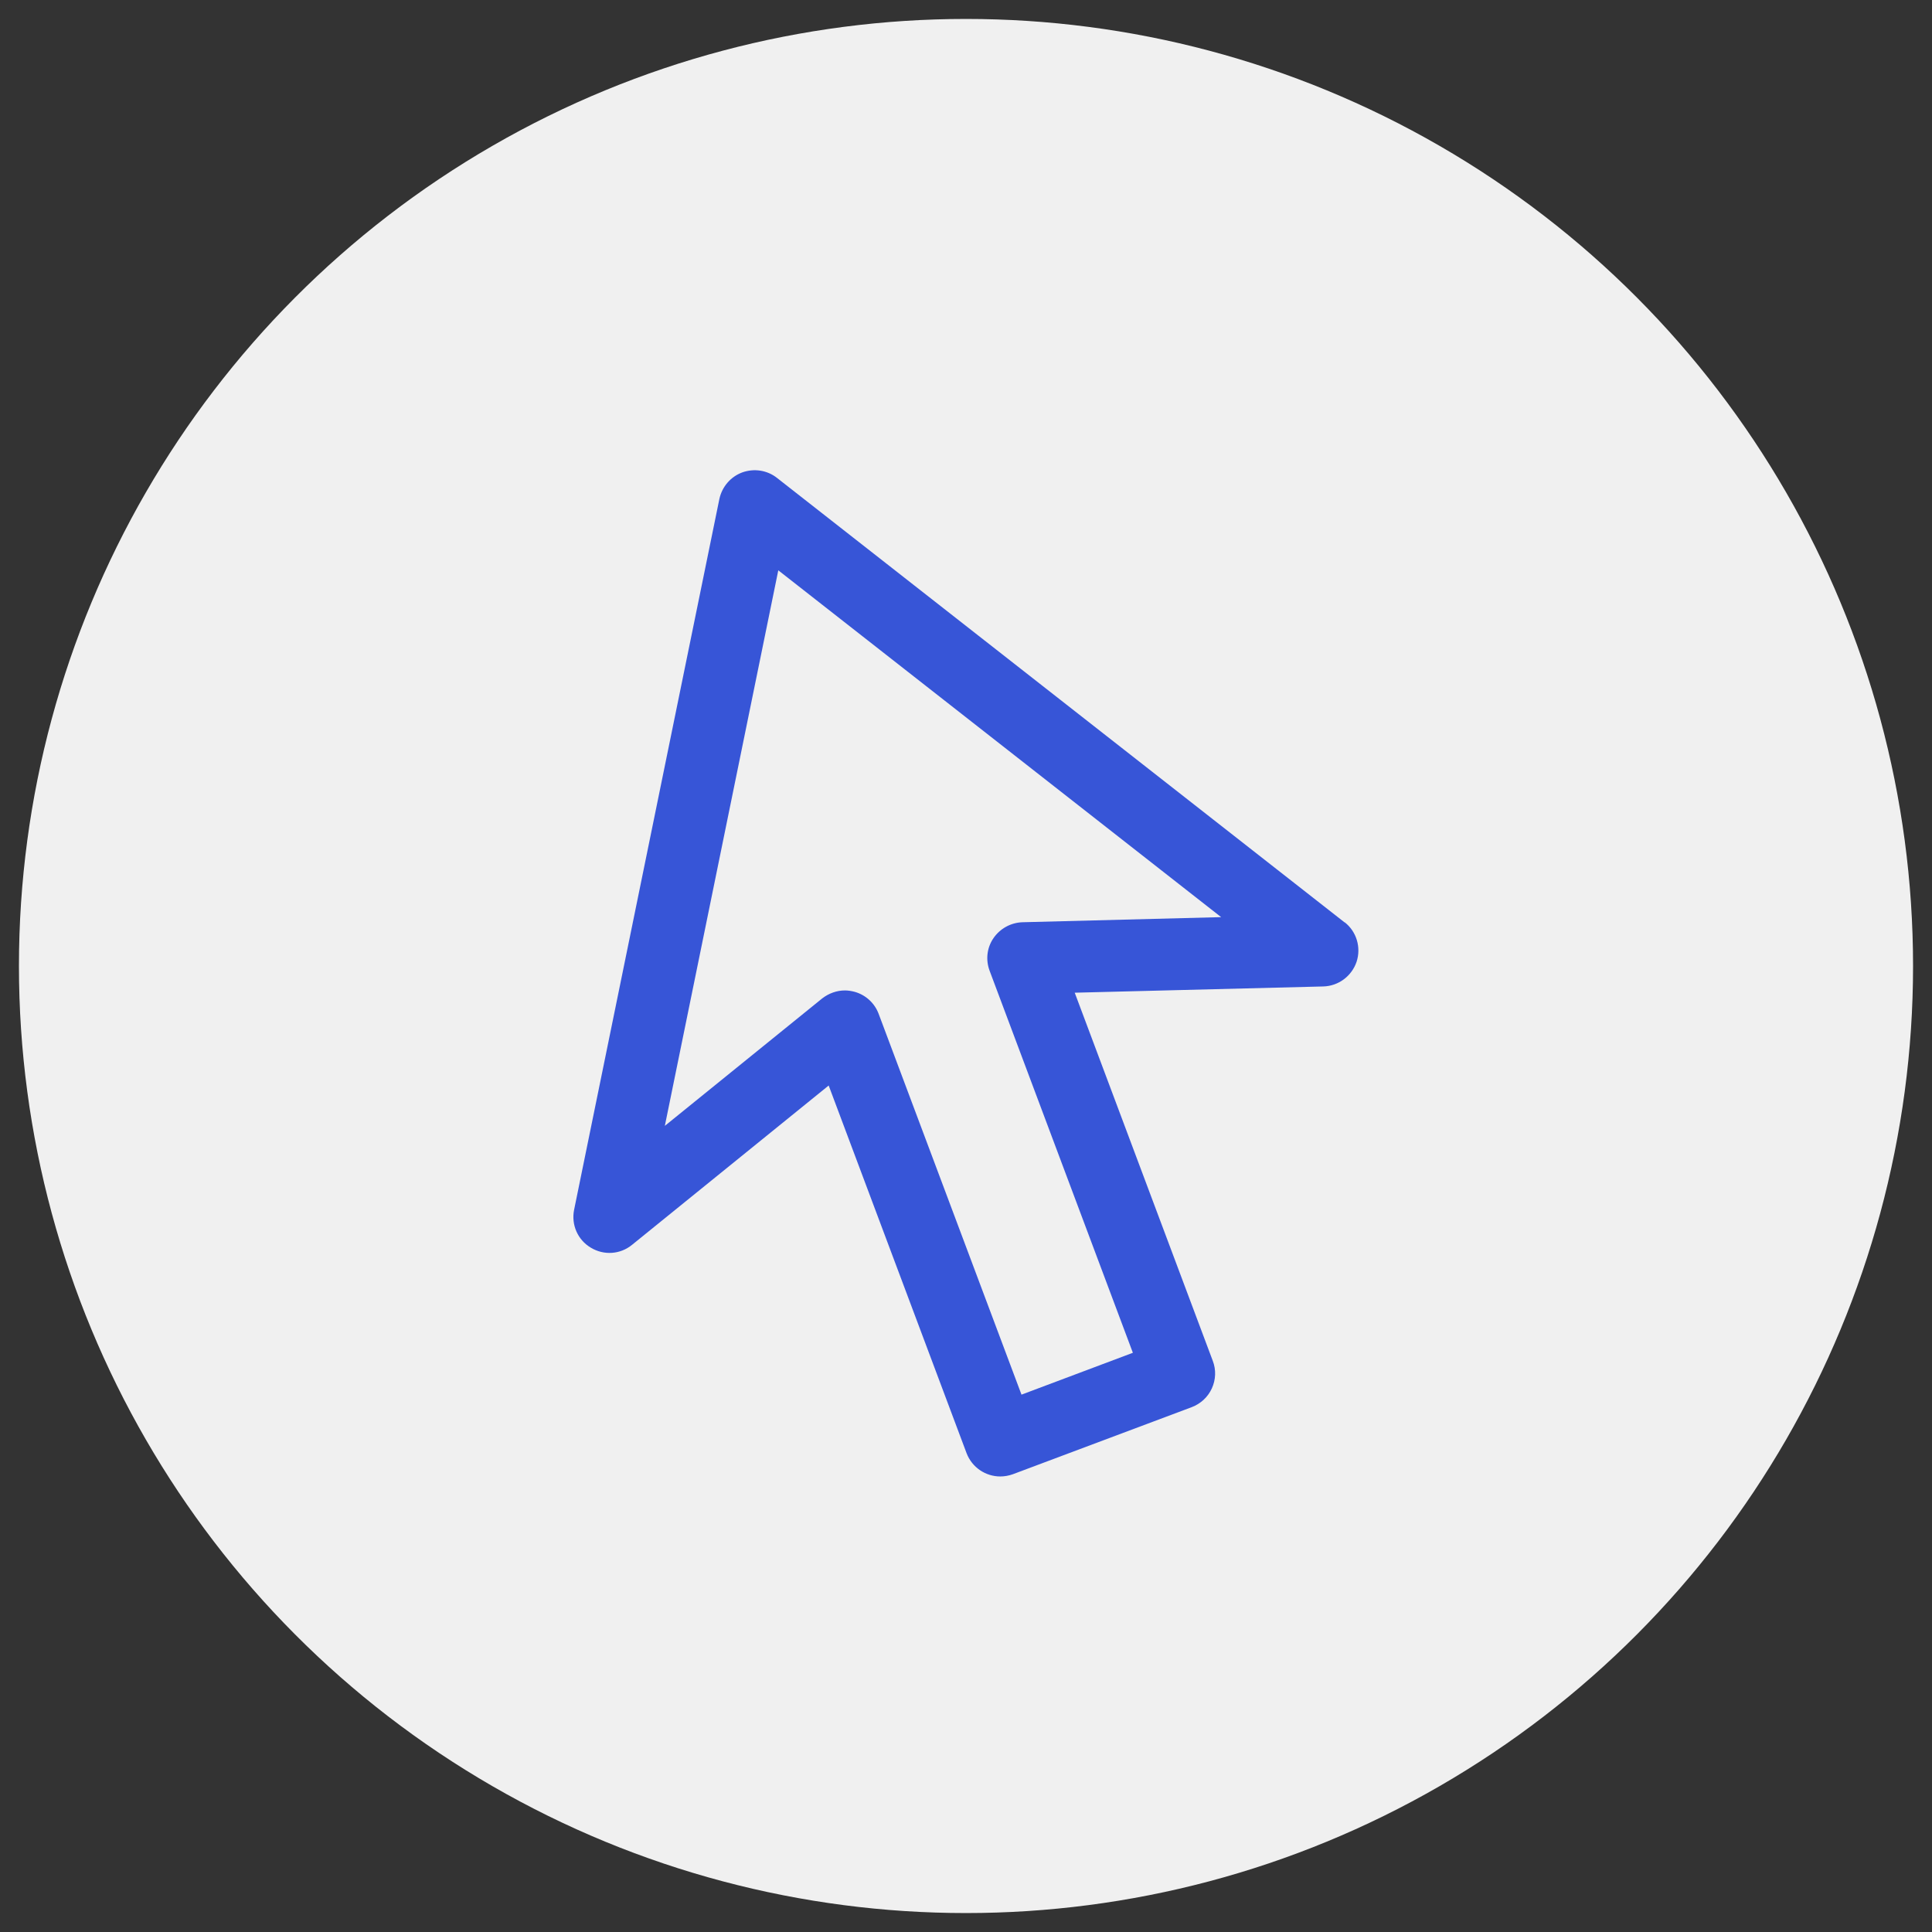 <?xml version="1.0" encoding="UTF-8"?><svg xmlns="http://www.w3.org/2000/svg" viewBox="0 0 102 102"><rect x="0" y="0" width="102" height="102" fill="#333333" stroke="none"/><defs><style>.cls-1{fill:#3755d7;}.cls-1,.cls-2{stroke-width:0px;}.cls-2{fill:#f0f0f0;}</style></defs><g id="Website_bg"><circle class="cls-2" cx="51" cy="51" r="50"/></g><g id="Ikoner_Logo_blå"><path class="cls-1" d="M70.99,48.7l-29.97-23.47c-.52-.41-1.21-.51-1.83-.29-.62.23-1.07.76-1.21,1.4l-7.67,37.53c-.16.79.19,1.59.88,2,.69.42,1.56.36,2.18-.15l10.38-8.41,7.28,19.41c.29.76,1.01,1.23,1.78,1.23.22,0,.45-.04.67-.12l9.44-3.54c.47-.18.85-.53,1.06-.99s.23-.98.05-1.45l-7.29-19.44,13.12-.33c.8-.02,1.5-.54,1.76-1.3.25-.76,0-1.6-.63-2.09ZM53.98,48.69c-.61.02-1.18.33-1.53.84s-.42,1.15-.2,1.73l7.56,20.16-5.88,2.21-7.54-20.1c-.21-.57-.69-1.01-1.28-1.17-.16-.04-.33-.07-.5-.07-.43,0-.85.15-1.2.42l-8.31,6.73,5.99-29.33,23.38,18.31-10.5.27Z"/></g></svg>